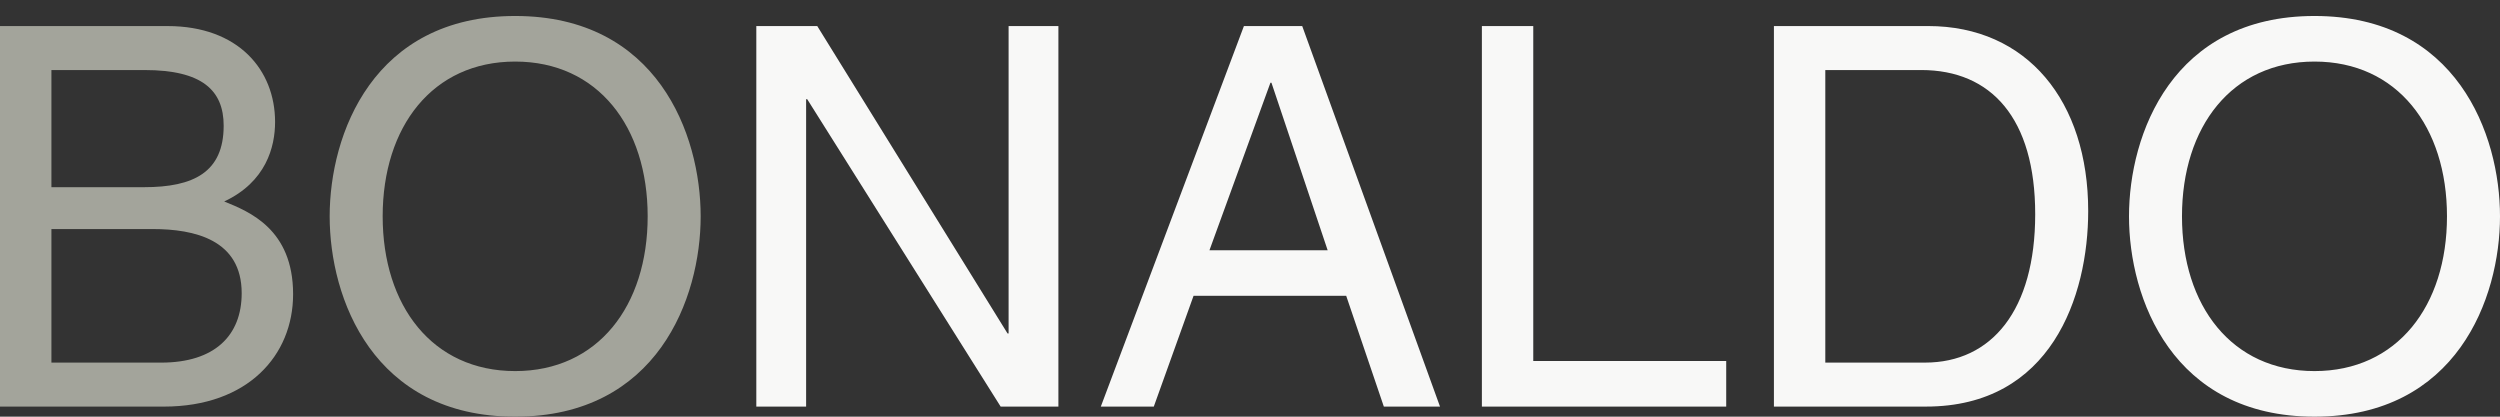 <?xml version="1.0" encoding="UTF-8" standalone="no"?>
<svg width="150px" height="25px" viewBox="0 0 150 25" version="1.1" xmlns="http://www.w3.org/2000/svg" xmlns:xlink="http://www.w3.org/1999/xlink" xmlns:sketch="http://www.bohemiancoding.com/sketch/ns">
    <rect x="0" y="0" width="150" height="25" fill="#333333" stroke="none"/>
    <!-- Generator: Sketch 3.3.1 (12002) - http://www.bohemiancoding.com/sketch -->
    <title>Imported Layers</title>
    <desc>Created with Sketch.</desc>
    <defs></defs>
    <g id="Page-1" stroke="none" stroke-width="1" fill="none" fill-rule="evenodd" sketch:type="MSPage">
        <g id="Imported-Layers" sketch:type="MSLayerGroup">
            <path d="M42.04,12.98 C42.04,8.051 39.432,0.959 30.91,0.959 C22.387,0.959 19.78,8.051 19.78,12.98 C19.78,17.909 22.387,25 30.91,25 C39.432,25 42.04,17.909 42.04,12.98 L42.04,12.98 Z M38.86,12.98 C38.86,18.354 35.871,22.265 30.91,22.265 C25.949,22.265 22.96,18.354 22.96,12.98 C22.96,7.606 25.949,3.694 30.91,3.694 C35.871,3.694 38.86,7.606 38.86,12.98 L38.86,12.98 Z M3.085,13.743 L9.159,13.743 C11.671,13.743 14.501,14.379 14.501,17.591 C14.501,20.135 12.879,21.757 9.668,21.757 L3.085,21.757 L3.085,13.743 L3.085,13.743 Z M0,24.396 L9.827,24.396 C14.883,24.396 17.586,21.311 17.586,17.654 C17.586,13.743 14.946,12.694 13.452,12.089 C15.964,10.913 16.505,8.814 16.505,7.319 C16.505,4.203 14.31,1.564 10.049,1.564 L0,1.564 L0,24.396 L0,24.396 Z M3.085,4.203 L8.682,4.203 C12.116,4.203 13.42,5.411 13.42,7.542 C13.42,10.34 11.607,11.231 8.65,11.231 L3.085,11.231 L3.085,4.203 L3.085,4.203 Z" id="Fill-1" fill="#A3A49B" sketch:type="MSShapeGroup"></path>
            <path d="M150,12.979 C150,8.05 147.393,0.959 138.87,0.959 C130.348,0.959 127.74,8.05 127.74,12.979 C127.74,17.908 130.348,25 138.87,25 C147.393,25 150,17.908 150,12.979 L150,12.979 Z M146.819,12.979 C146.819,18.353 143.831,22.265 138.87,22.265 C133.909,22.265 130.919,18.353 130.919,12.979 C130.919,7.605 133.909,3.694 138.87,3.694 C143.831,3.694 146.819,7.605 146.819,12.979 L146.819,12.979 Z M109.518,4.202 L115.274,4.202 C119.473,4.202 122.112,7.096 122.112,12.852 C122.112,18.608 119.505,21.756 115.498,21.756 L109.518,21.756 L109.518,4.202 L109.518,4.202 Z M106.435,24.395 L115.56,24.395 C123.065,24.395 125.292,17.781 125.292,12.661 C125.292,6.079 121.634,1.563 115.688,1.563 L106.435,1.563 L106.435,24.395 L106.435,24.395 Z M91.996,1.563 L88.913,1.563 L88.913,24.395 L103.573,24.395 L103.573,21.661 L91.996,21.661 L91.996,1.563 L91.996,1.563 Z M72.568,15.014 L76.225,4.966 L76.288,4.966 L79.659,15.014 L72.568,15.014 L72.568,15.014 Z M80.772,17.749 L83.03,24.395 L86.4,24.395 L78.133,1.563 L74.635,1.563 L66.049,24.395 L69.228,24.395 L71.613,17.749 L80.772,17.749 L80.772,17.749 Z M60.516,20.007 L60.452,20.007 L49.035,1.563 L45.379,1.563 L45.379,24.395 L48.367,24.395 L48.367,5.951 L48.432,5.951 L60.039,24.395 L63.504,24.395 L63.504,1.563 L60.516,1.563 L60.516,20.007 L60.516,20.007 Z" id="Fill-2" fill="#F8F8F7" sketch:type="MSShapeGroup"></path>
        </g>
    </g>
</svg>